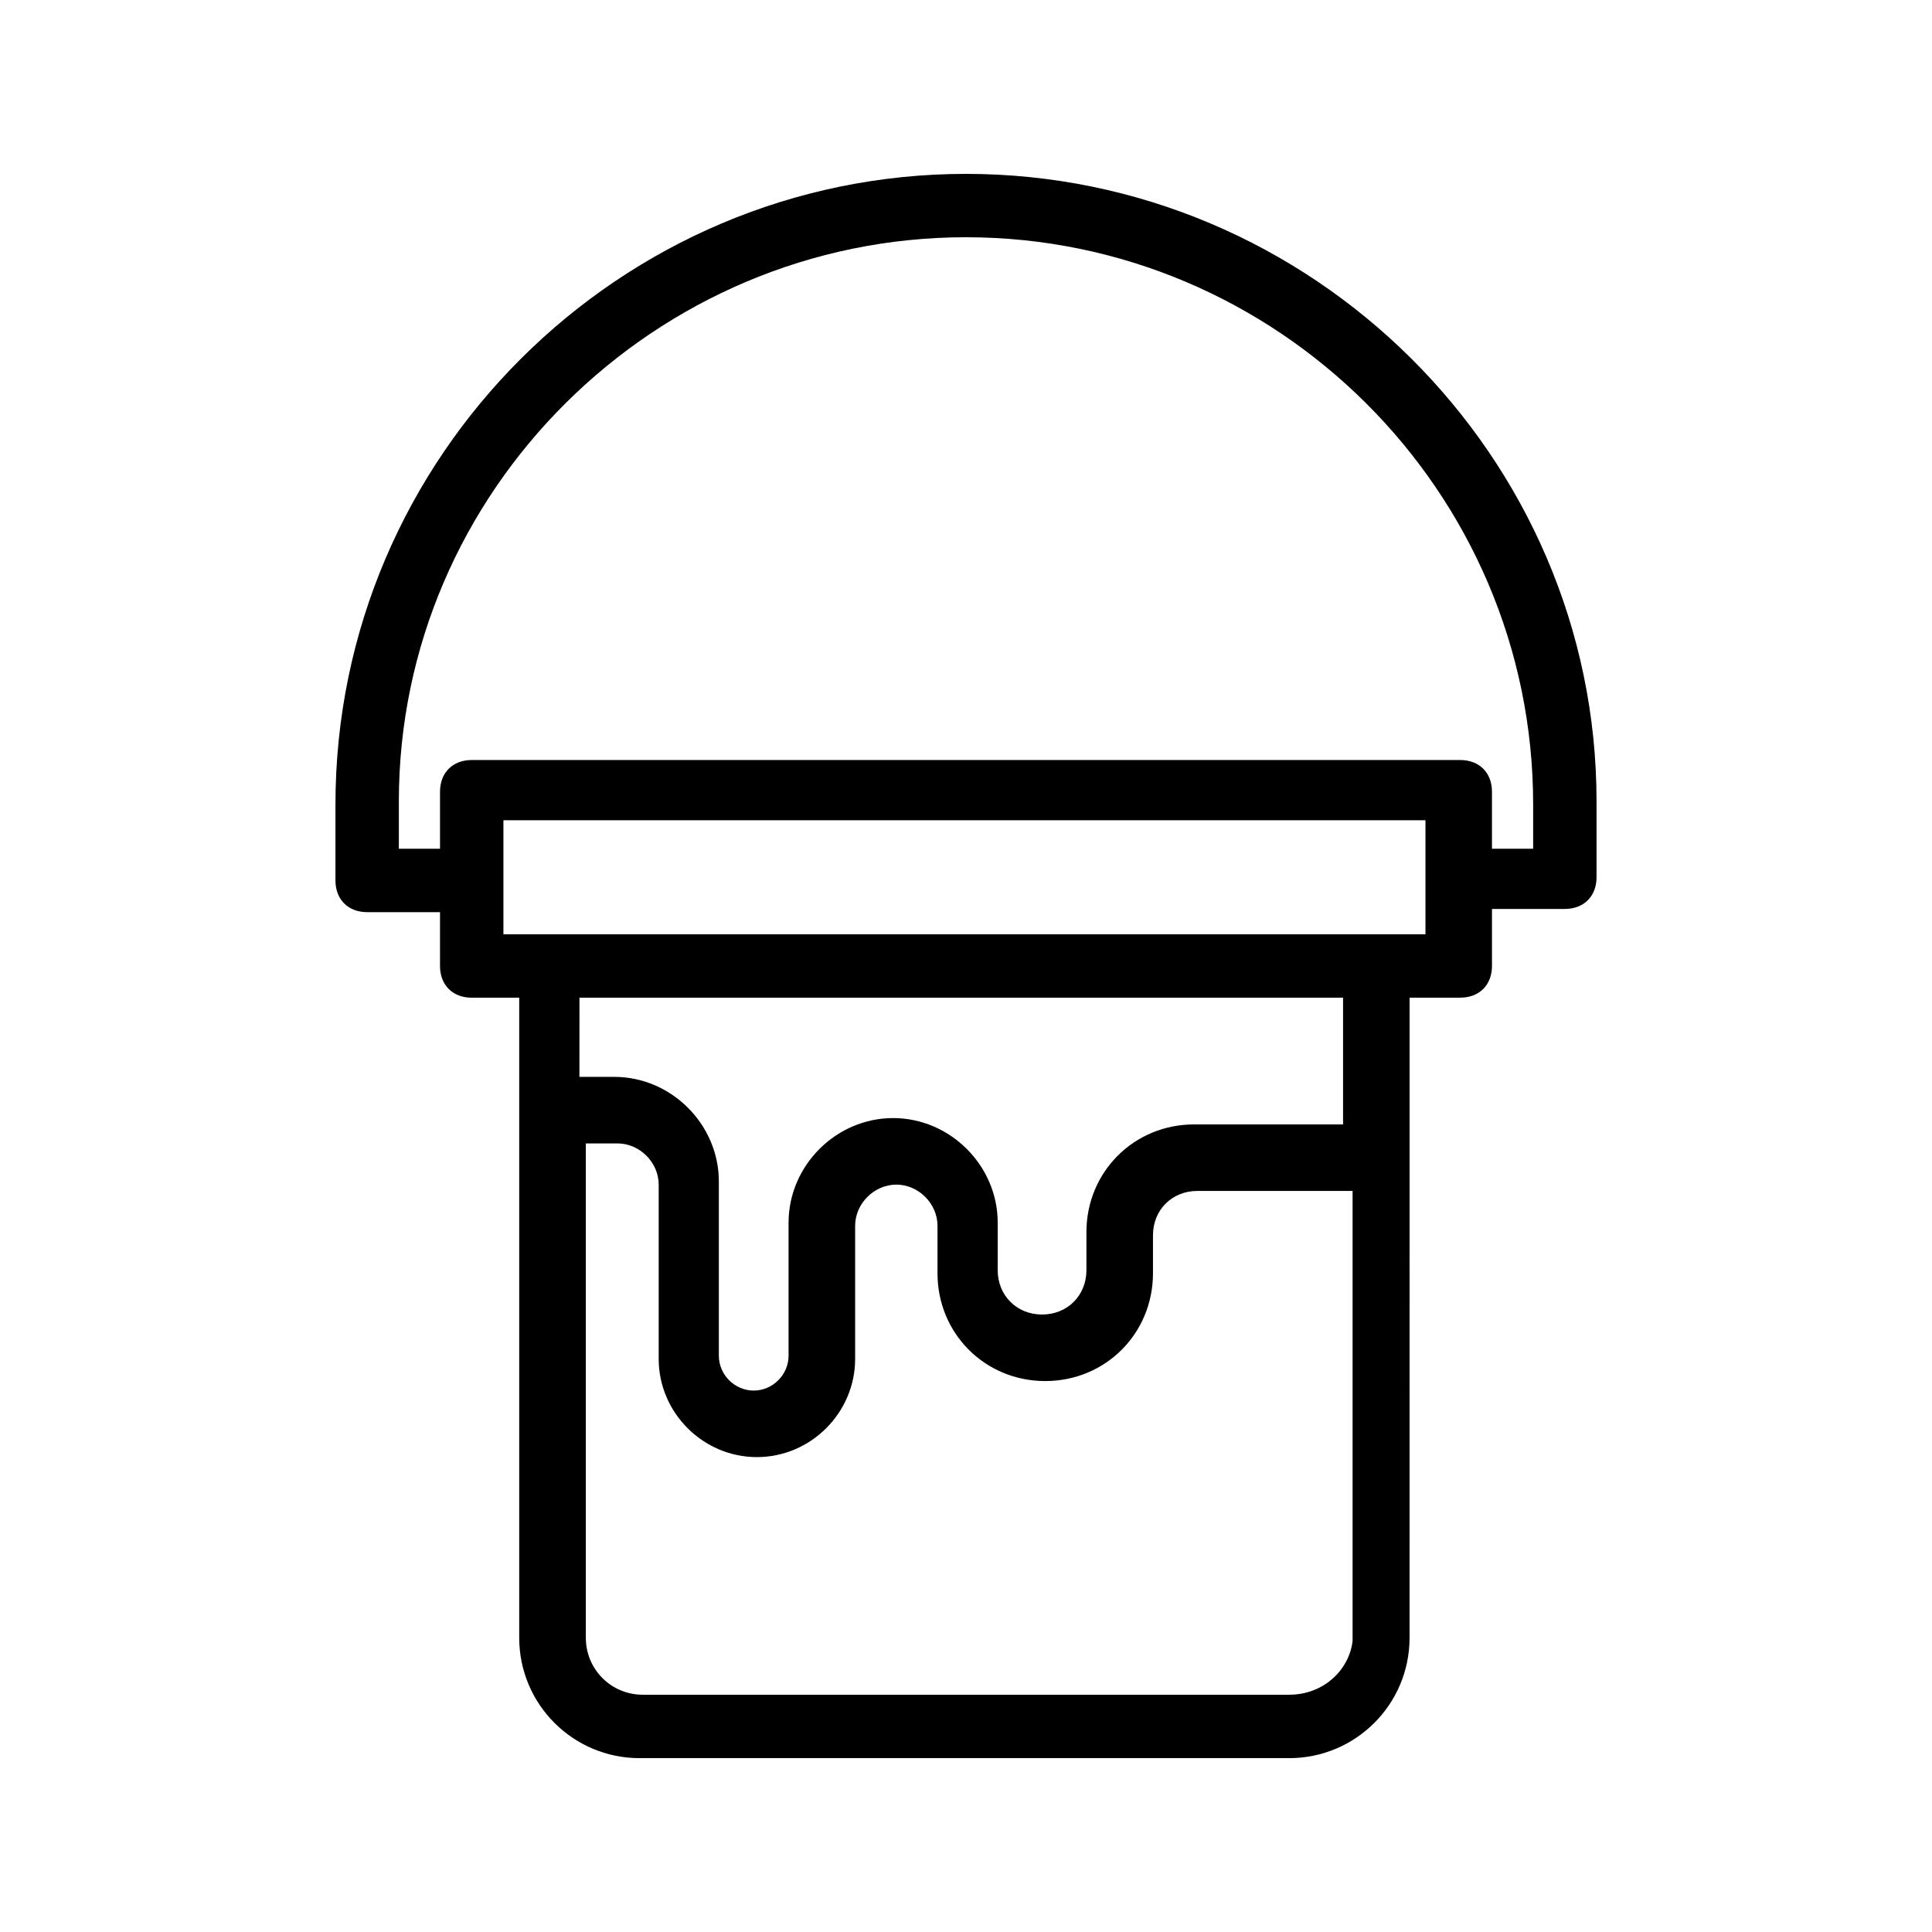 <?xml version="1.0" encoding="UTF-8"?>
<!-- Uploaded to: SVG Repo, www.svgrepo.com, Generator: SVG Repo Mixer Tools -->
<svg fill="#000000" width="800px" height="800px" version="1.1" viewBox="144 144 512 512" xmlns="http://www.w3.org/2000/svg">
 <path d="m530.99 408.39c5.039 0 8.398-3.359 8.398-8.398v-15.113h19.312c5.039 0 8.398-3.359 8.398-8.398v-20.152c-0.004-91.523-75.574-166.25-167.1-166.25-91.527 0-167.1 74.73-167.1 167.1v20.152c0 5.039 3.359 8.398 8.398 8.398h19.312l-0.004 14.273c0 5.039 3.359 8.398 8.398 8.398h12.594v169.62c0 17.633 14.273 31.906 31.906 31.906h172.14c17.633 0 31.906-14.273 31.906-31.906l0.004-127.64v-41.984zm-281.29-40.305v-11.754c0-82.289 68.016-149.46 150.3-149.46s150.3 67.176 150.3 150.3v11.754h-10.914v-15.113c0-5.039-3.359-8.398-8.398-8.398h-261.98c-5.039 0-8.398 3.359-8.398 8.398v15.113h-10.914zm27.711-6.715h244.35v30.227h-244.35zm208.24 231.75h-171.29c-8.398 0-15.113-6.719-15.113-15.113v-130.99h8.395c5.879 0 10.914 5.039 10.914 10.914v46.184c0 14.273 11.754 26.031 26.031 26.031 14.273 0 26.031-11.754 26.031-26.031v-35.266c0-5.879 5.039-10.914 10.914-10.914 5.879 0 10.914 5.039 10.914 10.914v12.594c0 15.953 12.594 28.551 28.551 28.551 15.953 0 28.551-12.594 28.551-28.551v-10.078c0-6.719 5.039-11.754 11.754-11.754h41.145v119.23c-0.836 7.559-7.555 14.277-16.793 14.277zm15.957-151.14h-41.145c-15.953 0-28.551 12.594-28.551 28.551v10.078c0 6.719-5.039 11.754-11.754 11.754-6.719-0.004-11.758-5.043-11.758-11.758v-12.594c0-15.113-12.594-27.711-27.711-27.711-15.113 0-27.711 12.594-27.711 27.711v35.266c0 5.039-4.199 9.238-9.238 9.238s-9.238-4.199-9.238-9.238v-46.184c0-15.113-12.594-27.711-27.711-27.711h-9.238l0.012-20.992h202.36v33.59z"/>
</svg>